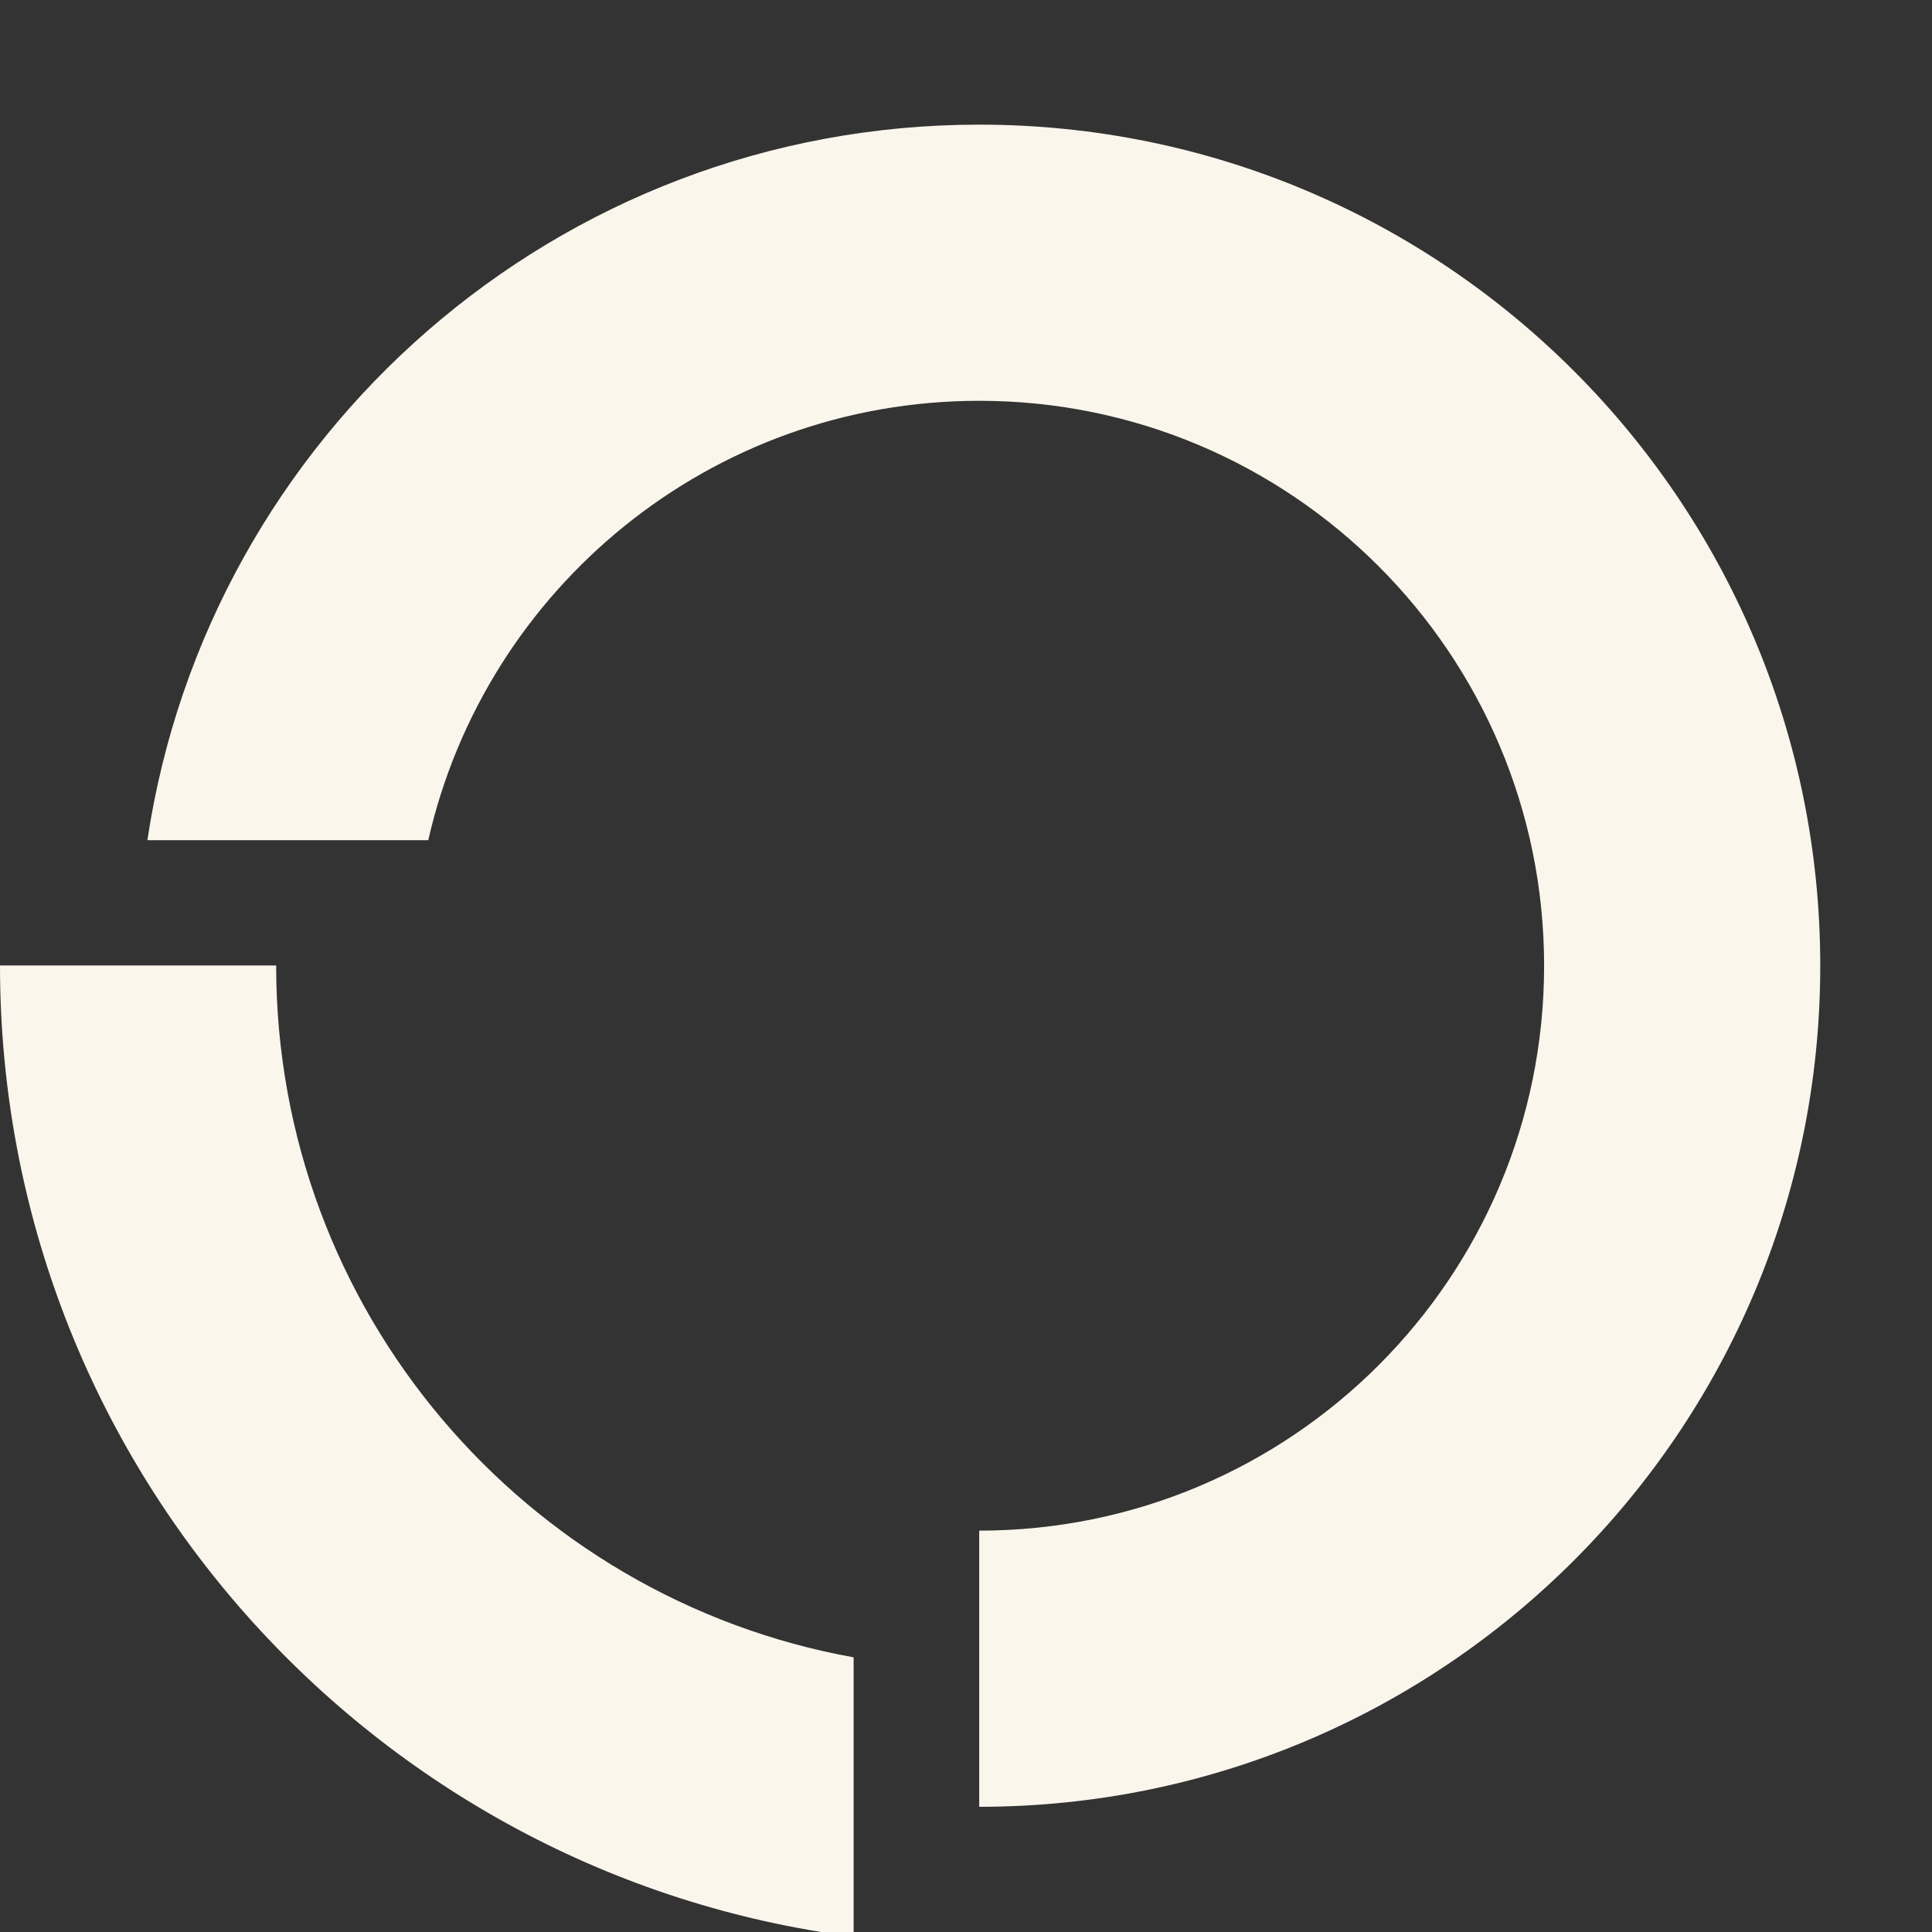 <svg width="31" height="31" viewBox="0 0 31 31" fill="none" xmlns="http://www.w3.org/2000/svg">
<rect x="0" y="0" width="31" height="31" fill="#333333" stroke="none"/>
<g clip-path="url(#clip0_3049_20011)">
<path fill-rule="evenodd" clip-rule="evenodd" d="M6.872 13.481C7.788 9.445 11.398 6.431 15.712 6.431C20.718 6.431 24.776 10.49 24.776 15.496C24.776 20.502 20.718 24.56 15.712 24.56V28.991C23.165 28.991 29.207 22.949 29.207 15.496C29.207 8.042 23.165 2 15.712 2C8.943 2 3.338 6.983 2.365 13.481H6.872Z" fill="#FBF6EC"/>
<path fill-rule="evenodd" clip-rule="evenodd" d="M15.682 31.204C15.691 31.204 15.701 31.204 15.711 31.204V26.772C15.711 26.772 15.711 26.772 15.711 26.772V31.204H15.682ZM13.697 31.076V26.593C8.428 25.643 4.431 21.034 4.431 15.492V15.492H0V15.492C0 23.487 5.971 30.087 13.697 31.076Z" fill="#FBF6EC"/>
</g>
<defs>
<clipPath id="clip0_3049_20011">
<rect width="31" height="31" fill="white"/>
</clipPath>
</defs>
</svg>
